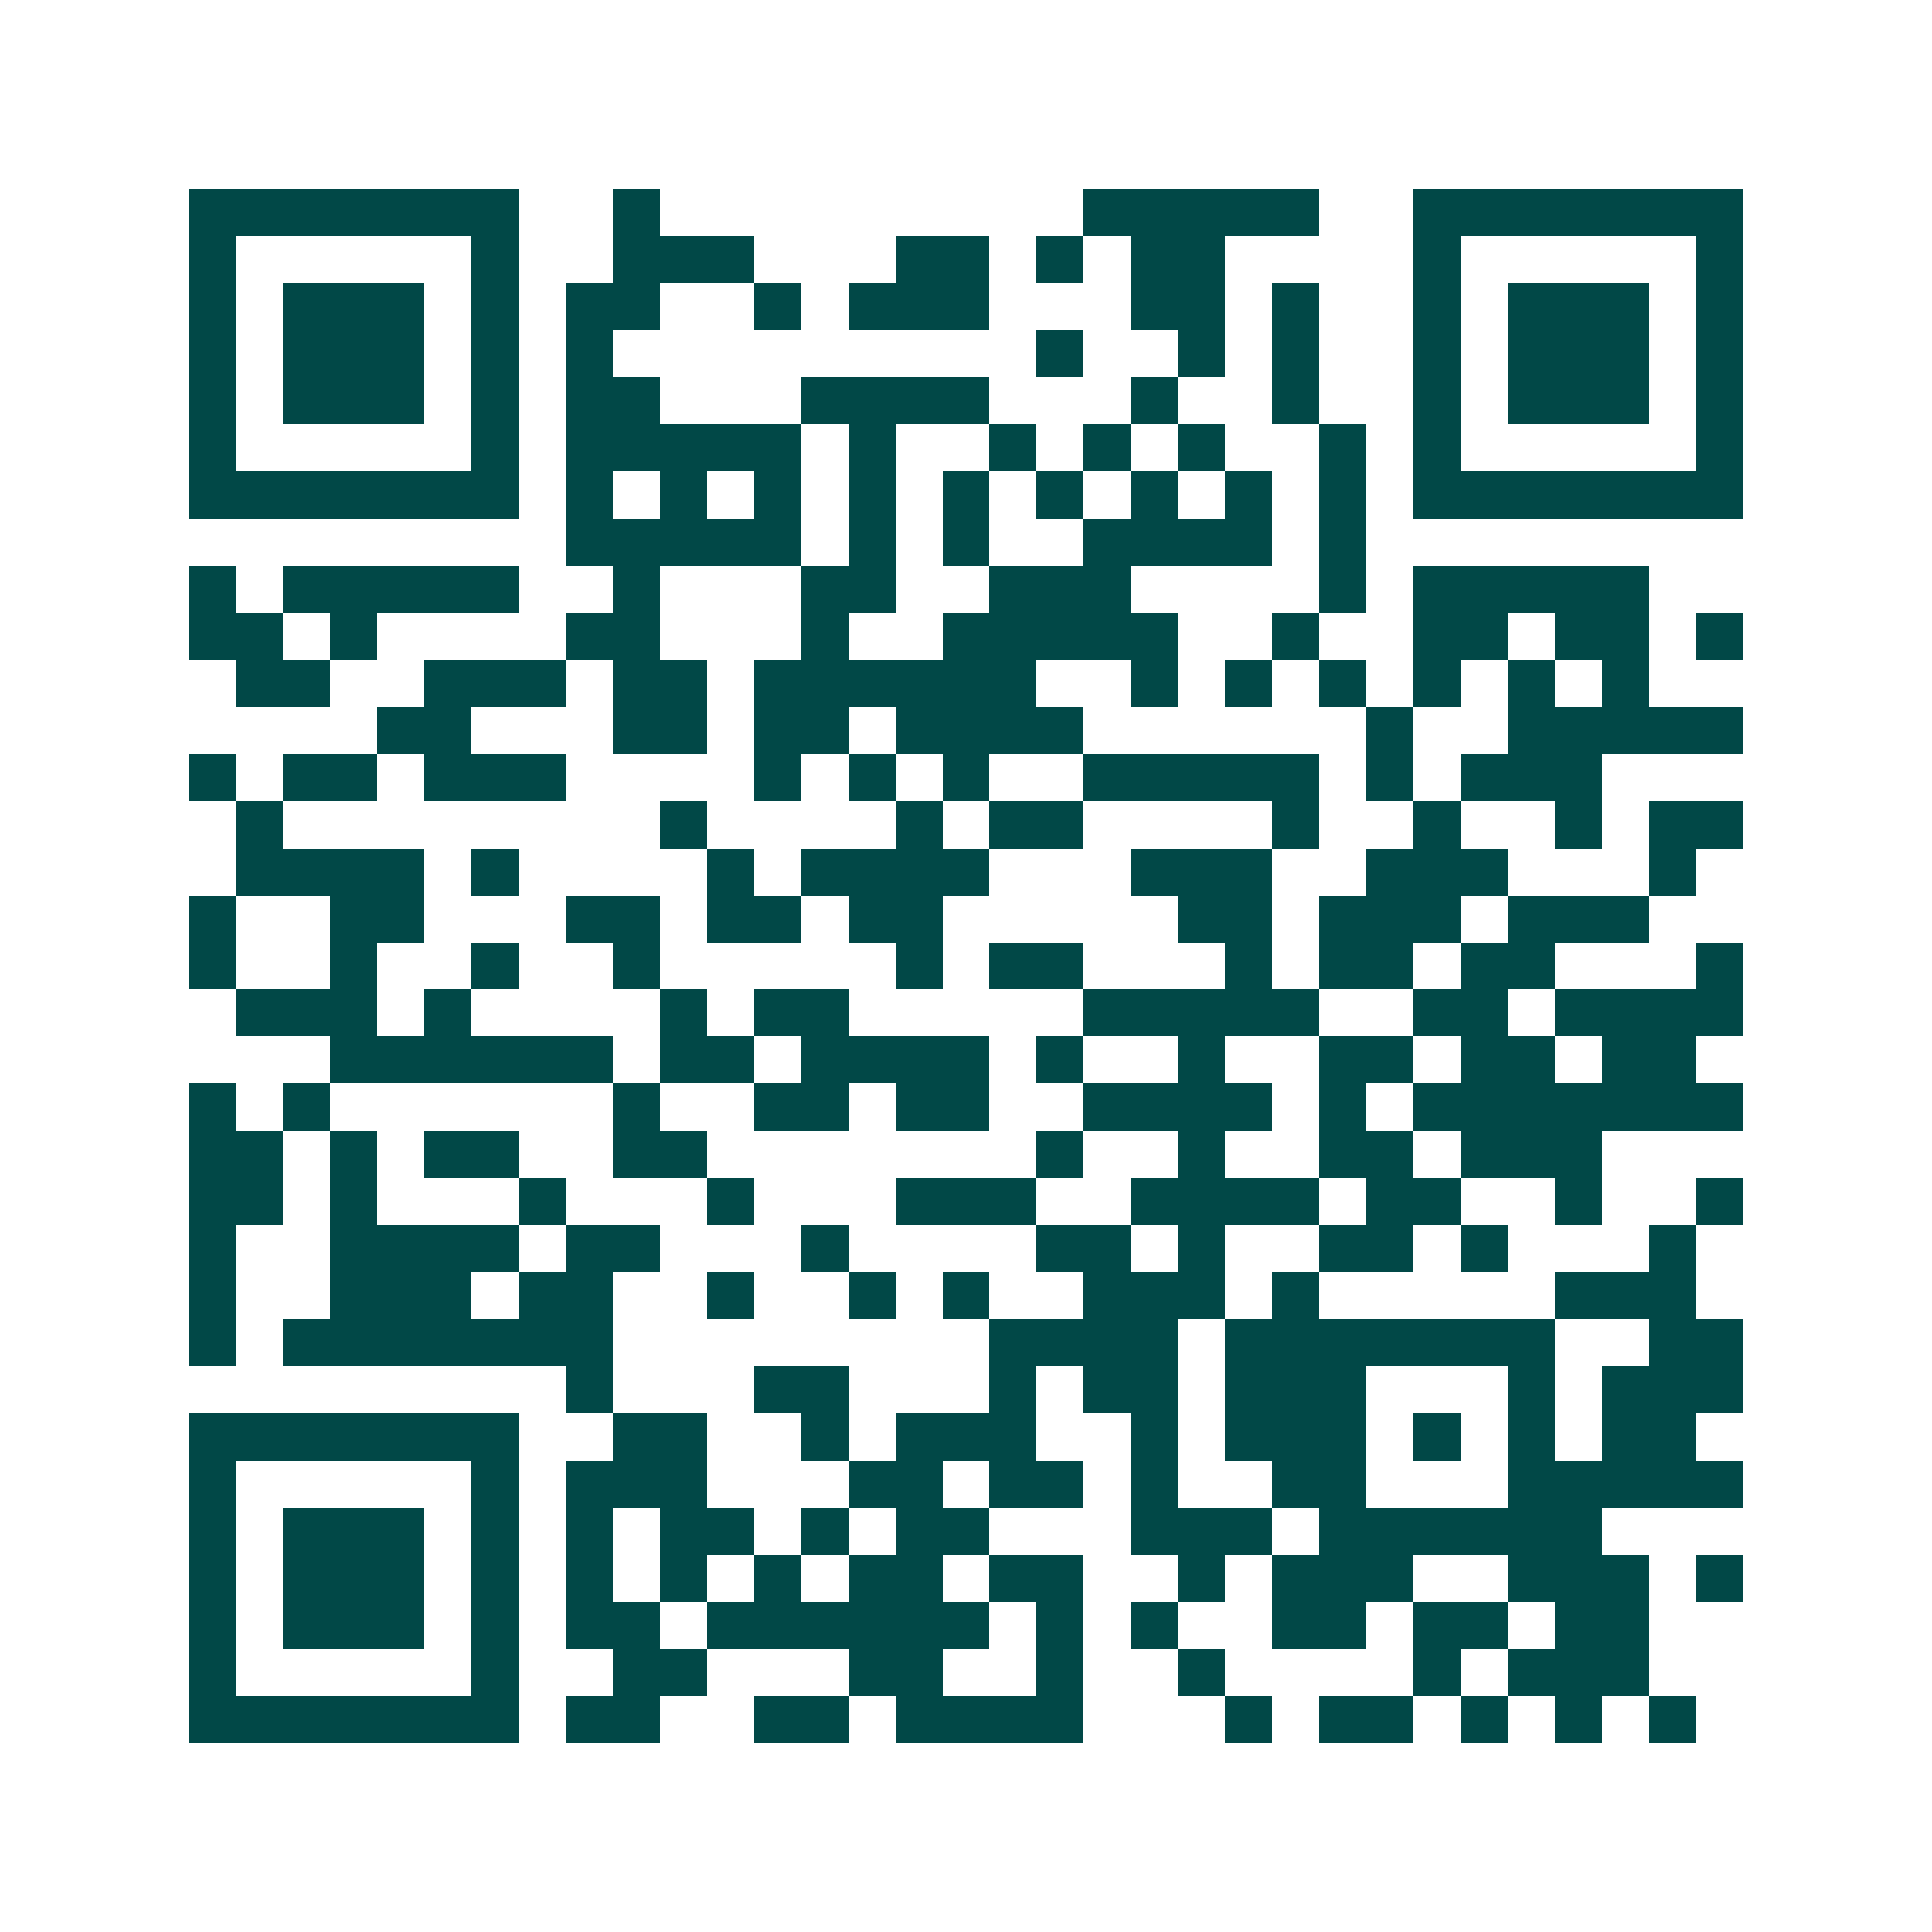 <svg xmlns="http://www.w3.org/2000/svg" width="200" height="200" viewBox="0 0 41 41" shape-rendering="crispEdges"><path fill="#ffffff" d="M0 0h41v41H0z"/><path stroke="#014847" d="M4 4.5h7m2 0h1m9 0h5m2 0h7M4 5.5h1m5 0h1m2 0h3m3 0h2m1 0h1m1 0h2m4 0h1m5 0h1M4 6.5h1m1 0h3m1 0h1m1 0h2m2 0h1m1 0h3m3 0h2m1 0h1m2 0h1m1 0h3m1 0h1M4 7.5h1m1 0h3m1 0h1m1 0h1m9 0h1m2 0h1m1 0h1m2 0h1m1 0h3m1 0h1M4 8.5h1m1 0h3m1 0h1m1 0h2m3 0h4m3 0h1m2 0h1m2 0h1m1 0h3m1 0h1M4 9.5h1m5 0h1m1 0h5m1 0h1m2 0h1m1 0h1m1 0h1m2 0h1m1 0h1m5 0h1M4 10.5h7m1 0h1m1 0h1m1 0h1m1 0h1m1 0h1m1 0h1m1 0h1m1 0h1m1 0h1m1 0h7M12 11.5h5m1 0h1m1 0h1m2 0h4m1 0h1M4 12.5h1m1 0h5m2 0h1m3 0h2m2 0h3m4 0h1m1 0h5M4 13.5h2m1 0h1m4 0h2m3 0h1m2 0h5m2 0h1m2 0h2m1 0h2m1 0h1M5 14.5h2m2 0h3m1 0h2m1 0h6m2 0h1m1 0h1m1 0h1m1 0h1m1 0h1m1 0h1M8 15.5h2m3 0h2m1 0h2m1 0h4m6 0h1m2 0h5M4 16.5h1m1 0h2m1 0h3m4 0h1m1 0h1m1 0h1m2 0h5m1 0h1m1 0h3M5 17.5h1m8 0h1m4 0h1m1 0h2m4 0h1m2 0h1m2 0h1m1 0h2M5 18.5h4m1 0h1m4 0h1m1 0h4m3 0h3m2 0h3m3 0h1M4 19.5h1m2 0h2m3 0h2m1 0h2m1 0h2m5 0h2m1 0h3m1 0h3M4 20.5h1m2 0h1m2 0h1m2 0h1m5 0h1m1 0h2m3 0h1m1 0h2m1 0h2m3 0h1M5 21.5h3m1 0h1m4 0h1m1 0h2m5 0h5m2 0h2m1 0h4M7 22.5h6m1 0h2m1 0h4m1 0h1m2 0h1m2 0h2m1 0h2m1 0h2M4 23.5h1m1 0h1m6 0h1m2 0h2m1 0h2m2 0h4m1 0h1m1 0h7M4 24.5h2m1 0h1m1 0h2m2 0h2m7 0h1m2 0h1m2 0h2m1 0h3M4 25.5h2m1 0h1m3 0h1m3 0h1m3 0h3m2 0h4m1 0h2m2 0h1m2 0h1M4 26.5h1m2 0h4m1 0h2m3 0h1m4 0h2m1 0h1m2 0h2m1 0h1m3 0h1M4 27.5h1m2 0h3m1 0h2m2 0h1m2 0h1m1 0h1m2 0h3m1 0h1m5 0h3M4 28.5h1m1 0h7m8 0h4m1 0h7m2 0h2M12 29.5h1m3 0h2m3 0h1m1 0h2m1 0h3m3 0h1m1 0h3M4 30.5h7m2 0h2m2 0h1m1 0h3m2 0h1m1 0h3m1 0h1m1 0h1m1 0h2M4 31.5h1m5 0h1m1 0h3m3 0h2m1 0h2m1 0h1m2 0h2m3 0h5M4 32.5h1m1 0h3m1 0h1m1 0h1m1 0h2m1 0h1m1 0h2m3 0h3m1 0h6M4 33.5h1m1 0h3m1 0h1m1 0h1m1 0h1m1 0h1m1 0h2m1 0h2m2 0h1m1 0h3m2 0h3m1 0h1M4 34.5h1m1 0h3m1 0h1m1 0h2m1 0h6m1 0h1m1 0h1m2 0h2m1 0h2m1 0h2M4 35.5h1m5 0h1m2 0h2m3 0h2m2 0h1m2 0h1m4 0h1m1 0h3M4 36.5h7m1 0h2m2 0h2m1 0h4m3 0h1m1 0h2m1 0h1m1 0h1m1 0h1"/></svg>
